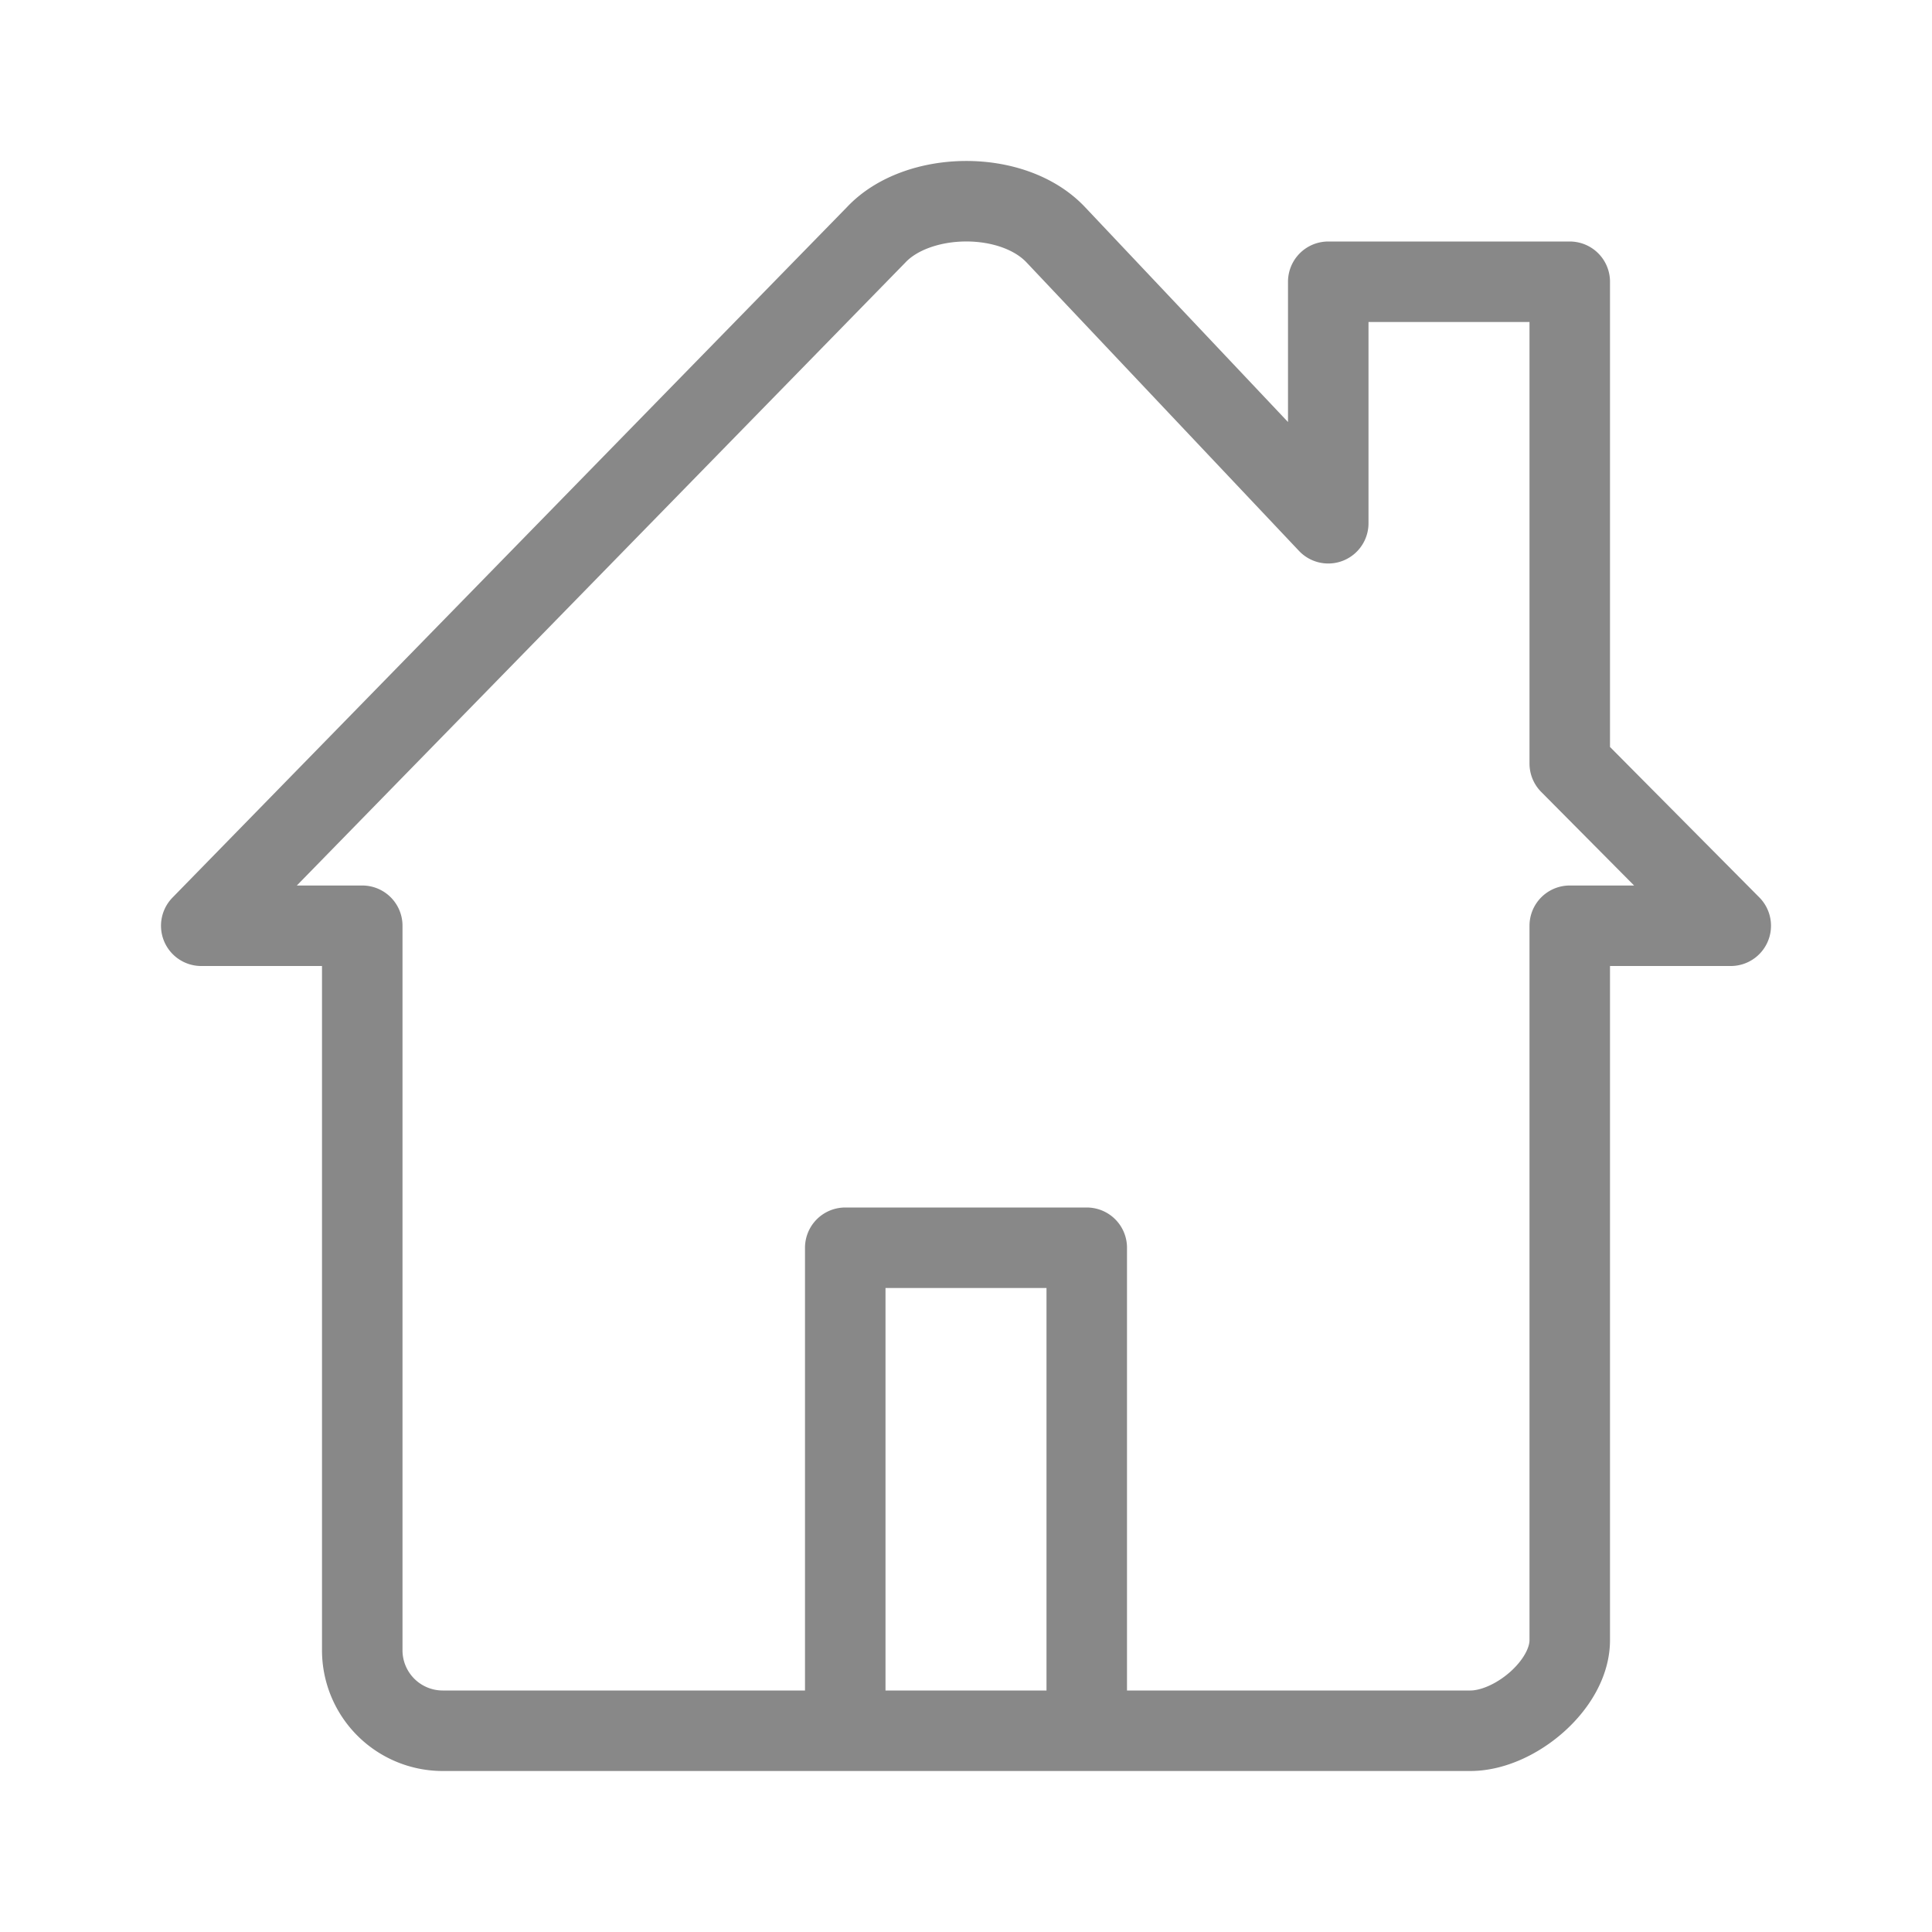 <svg xmlns="http://www.w3.org/2000/svg" viewBox="0 0 192 192"><defs><style>.a{fill:none;stroke:#888;stroke-linecap:round;stroke-linejoin:round;stroke-width:8px}</style></defs><title>home</title><path d="M156 92h16l-16-16.12V28h-24v24l-27.06-28.65c-4.28-4.56-13.78-4.38-17.88 0L20 92h16v72a8 8 0 008 8h40v-48h24v48h38.12c4.42 0 9.88-4.58 9.88-9V92M82.59 172h26.82" class="a"/></svg>
